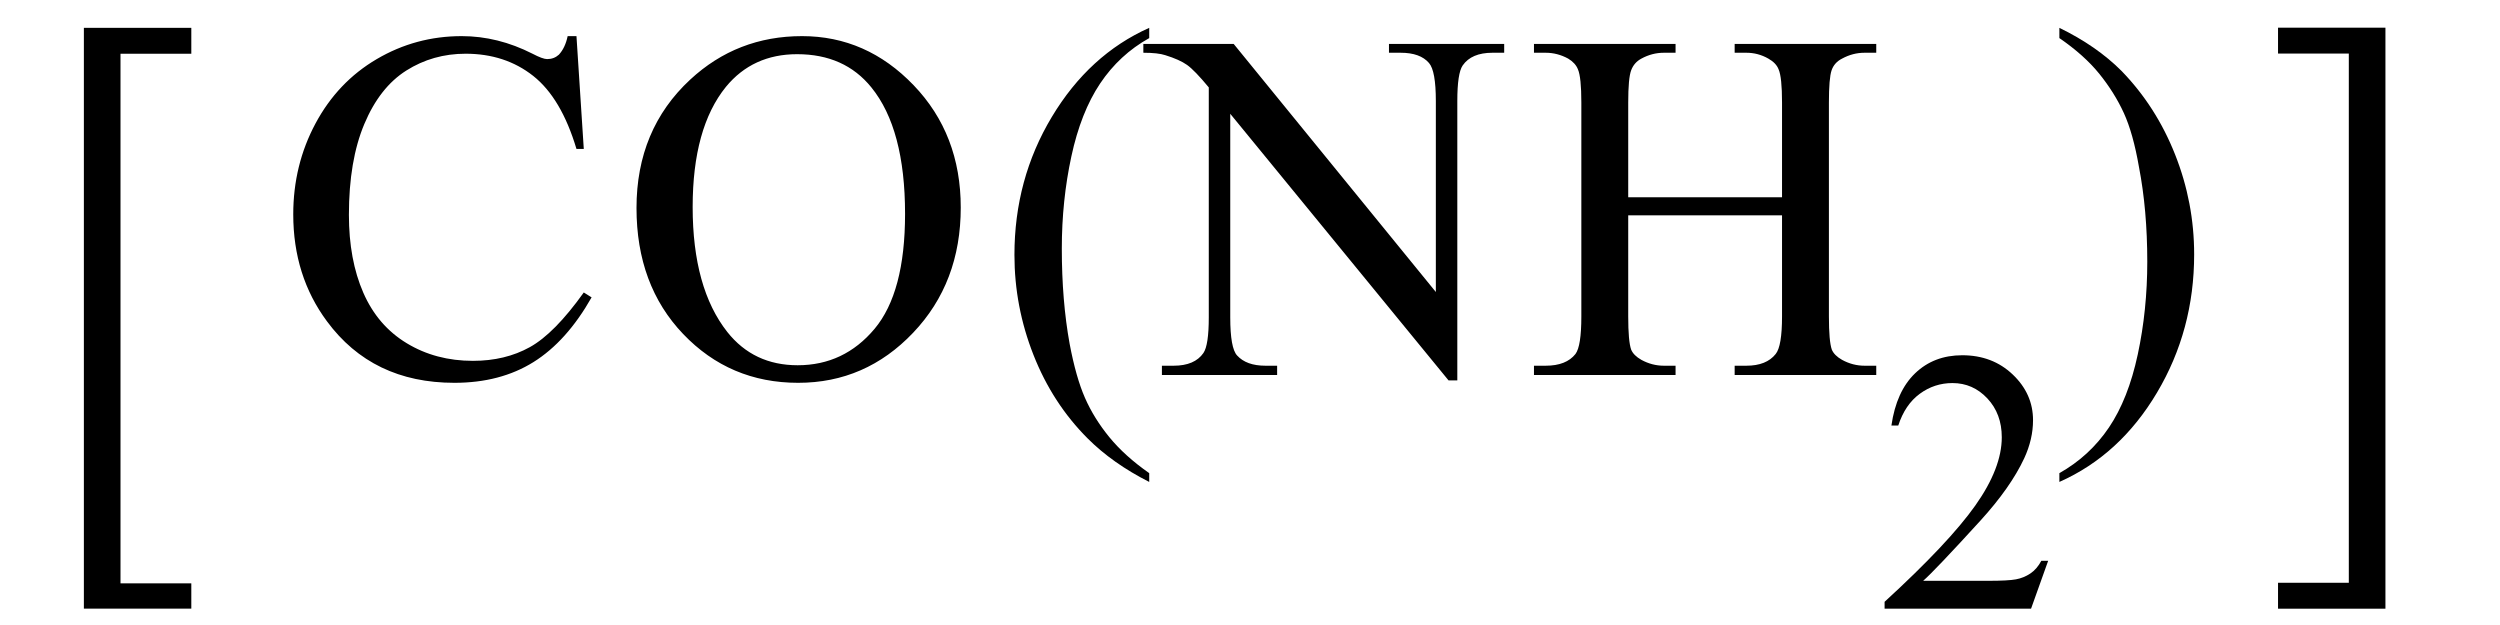 <svg xmlns="http://www.w3.org/2000/svg" xmlns:xlink="http://www.w3.org/1999/xlink" stroke-dasharray="none" shape-rendering="auto" font-family="'Dialog'" width="80" text-rendering="auto" fill-opacity="1" contentScriptType="text/ecmascript" color-interpolation="auto" color-rendering="auto" preserveAspectRatio="xMidYMid meet" font-size="12" fill="black" stroke="black" image-rendering="auto" stroke-miterlimit="10" zoomAndPan="magnify" version="1.0" stroke-linecap="square" stroke-linejoin="miter" contentStyleType="text/css" font-style="normal" height="20" stroke-width="1" stroke-dashoffset="0" font-weight="normal" stroke-opacity="1"><defs id="genericDefs"/><g><g text-rendering="optimizeLegibility" transform="translate(1.372,15.27) matrix(1,0,0,1.326,0,0)" color-rendering="optimizeQuality" color-interpolation="linearRGB" image-rendering="optimizeQuality"><path d="M4.75 3.172 L1.312 3.172 L1.312 -10.844 L4.75 -10.844 L4.75 -10.219 L2.484 -10.219 L2.484 2.562 L4.75 2.562 L4.75 3.172 Z" stroke="none"/></g><g text-rendering="optimizeLegibility" transform="translate(8.806,12)" color-rendering="optimizeQuality" color-interpolation="linearRGB" image-rendering="optimizeQuality"><path d="M9.641 -10.844 L9.875 -7.234 L9.641 -7.234 Q9.156 -8.859 8.258 -9.57 Q7.359 -10.281 6.094 -10.281 Q5.047 -10.281 4.195 -9.742 Q3.344 -9.203 2.852 -8.031 Q2.359 -6.859 2.359 -5.125 Q2.359 -3.688 2.82 -2.633 Q3.281 -1.578 4.211 -1.016 Q5.141 -0.453 6.328 -0.453 Q7.359 -0.453 8.148 -0.891 Q8.938 -1.328 9.875 -2.641 L10.125 -2.484 Q9.328 -1.078 8.266 -0.414 Q7.203 0.25 5.734 0.25 Q3.109 0.25 1.656 -1.719 Q0.578 -3.172 0.578 -5.141 Q0.578 -6.719 1.289 -8.047 Q2 -9.375 3.25 -10.109 Q4.5 -10.844 5.969 -10.844 Q7.125 -10.844 8.234 -10.281 Q8.562 -10.109 8.703 -10.109 Q8.922 -10.109 9.078 -10.25 Q9.281 -10.469 9.359 -10.844 L9.641 -10.844 ZM16.859 -10.844 Q18.922 -10.844 20.43 -9.273 Q21.938 -7.703 21.938 -5.359 Q21.938 -2.953 20.414 -1.352 Q18.891 0.25 16.734 0.25 Q14.547 0.25 13.055 -1.312 Q11.562 -2.875 11.562 -5.344 Q11.562 -7.859 13.281 -9.453 Q14.781 -10.844 16.859 -10.844 ZM16.703 -10.266 Q15.281 -10.266 14.422 -9.219 Q13.359 -7.906 13.359 -5.375 Q13.359 -2.781 14.469 -1.375 Q15.312 -0.312 16.719 -0.312 Q18.203 -0.312 19.18 -1.477 Q20.156 -2.641 20.156 -5.156 Q20.156 -7.875 19.078 -9.203 Q18.219 -10.266 16.703 -10.266 ZM27.969 3.141 L27.969 3.422 Q26.797 2.828 26 2.031 Q24.875 0.906 24.266 -0.641 Q23.656 -2.188 23.656 -3.844 Q23.656 -6.266 24.852 -8.258 Q26.047 -10.25 27.969 -11.109 L27.969 -10.781 Q27.016 -10.25 26.398 -9.328 Q25.781 -8.406 25.477 -6.992 Q25.172 -5.578 25.172 -4.047 Q25.172 -2.375 25.422 -1 Q25.625 0.078 25.914 0.734 Q26.203 1.391 26.695 1.992 Q27.188 2.594 27.969 3.141 ZM27.781 -10.594 L30.672 -10.594 L37.141 -2.656 L37.141 -8.766 Q37.141 -9.734 36.922 -9.984 Q36.641 -10.312 36.016 -10.312 L35.641 -10.312 L35.641 -10.594 L39.328 -10.594 L39.328 -10.312 L38.953 -10.312 Q38.281 -10.312 38 -9.906 Q37.828 -9.656 37.828 -8.766 L37.828 0.172 L37.547 0.172 L30.562 -8.359 L30.562 -1.844 Q30.562 -0.859 30.781 -0.625 Q31.078 -0.297 31.688 -0.297 L32.062 -0.297 L32.062 0 L28.375 0 L28.375 -0.297 L28.75 -0.297 Q29.422 -0.297 29.703 -0.703 Q29.875 -0.953 29.875 -1.844 L29.875 -9.203 Q29.422 -9.75 29.18 -9.922 Q28.938 -10.094 28.484 -10.234 Q28.25 -10.312 27.781 -10.312 L27.781 -10.594 ZM43.297 -5.688 L48.219 -5.688 L48.219 -8.719 Q48.219 -9.531 48.109 -9.781 Q48.031 -9.984 47.781 -10.125 Q47.453 -10.312 47.078 -10.312 L46.703 -10.312 L46.703 -10.594 L51.234 -10.594 L51.234 -10.312 L50.859 -10.312 Q50.484 -10.312 50.141 -10.125 Q49.891 -10 49.805 -9.75 Q49.719 -9.5 49.719 -8.719 L49.719 -1.875 Q49.719 -1.078 49.812 -0.812 Q49.891 -0.625 50.141 -0.484 Q50.484 -0.297 50.859 -0.297 L51.234 -0.297 L51.234 0 L46.703 0 L46.703 -0.297 L47.078 -0.297 Q47.719 -0.297 48.016 -0.672 Q48.219 -0.922 48.219 -1.875 L48.219 -5.109 L43.297 -5.109 L43.297 -1.875 Q43.297 -1.078 43.391 -0.812 Q43.469 -0.625 43.719 -0.484 Q44.062 -0.297 44.438 -0.297 L44.812 -0.297 L44.812 0 L40.281 0 L40.281 -0.297 L40.656 -0.297 Q41.312 -0.297 41.609 -0.672 Q41.797 -0.922 41.797 -1.875 L41.797 -8.719 Q41.797 -9.531 41.688 -9.781 Q41.609 -9.984 41.375 -10.125 Q41.031 -10.312 40.656 -10.312 L40.281 -10.312 L40.281 -10.594 L44.812 -10.594 L44.812 -10.312 L44.438 -10.312 Q44.062 -10.312 43.719 -10.125 Q43.484 -10 43.391 -9.75 Q43.297 -9.5 43.297 -8.719 L43.297 -5.688 Z" stroke="none"/></g><g text-rendering="optimizeLegibility" transform="translate(60.041,19.477)" color-rendering="optimizeQuality" color-interpolation="linearRGB" image-rendering="optimizeQuality"><path d="M5.5 -1.531 L4.953 0 L0.266 0 L0.266 -0.219 Q2.328 -2.109 3.172 -3.305 Q4.016 -4.5 4.016 -5.484 Q4.016 -6.234 3.555 -6.727 Q3.094 -7.219 2.438 -7.219 Q1.859 -7.219 1.391 -6.875 Q0.922 -6.531 0.703 -5.859 L0.484 -5.859 Q0.641 -6.953 1.242 -7.531 Q1.844 -8.109 2.75 -8.109 Q3.719 -8.109 4.367 -7.492 Q5.016 -6.875 5.016 -6.031 Q5.016 -5.422 4.734 -4.812 Q4.297 -3.875 3.328 -2.812 Q1.875 -1.219 1.5 -0.891 L3.578 -0.891 Q4.219 -0.891 4.469 -0.938 Q4.719 -0.984 4.93 -1.125 Q5.141 -1.266 5.281 -1.531 L5.5 -1.531 Z" stroke="none"/></g><g text-rendering="optimizeLegibility" transform="translate(65.541,12)" color-rendering="optimizeQuality" color-interpolation="linearRGB" image-rendering="optimizeQuality"><path d="M0.359 -10.781 L0.359 -11.109 Q1.547 -10.531 2.344 -9.734 Q3.453 -8.594 4.062 -7.055 Q4.672 -5.516 4.672 -3.859 Q4.672 -1.438 3.484 0.562 Q2.297 2.562 0.359 3.422 L0.359 3.141 Q1.328 2.594 1.945 1.68 Q2.562 0.766 2.867 -0.656 Q3.172 -2.078 3.172 -3.625 Q3.172 -5.281 2.906 -6.656 Q2.719 -7.734 2.422 -8.383 Q2.125 -9.031 1.641 -9.633 Q1.156 -10.234 0.359 -10.781 Z" stroke="none"/></g><g text-rendering="optimizeLegibility" transform="translate(72.303,15.254) matrix(1,0,0,1.325,0,0)" color-rendering="optimizeQuality" color-interpolation="linearRGB" image-rendering="optimizeQuality"><path d="M0.594 -10.844 L4.031 -10.844 L4.031 3.188 L0.594 3.188 L0.594 2.562 L2.859 2.562 L2.859 -10.219 L0.594 -10.219 L0.594 -10.844 Z" stroke="none"/></g></g></svg>